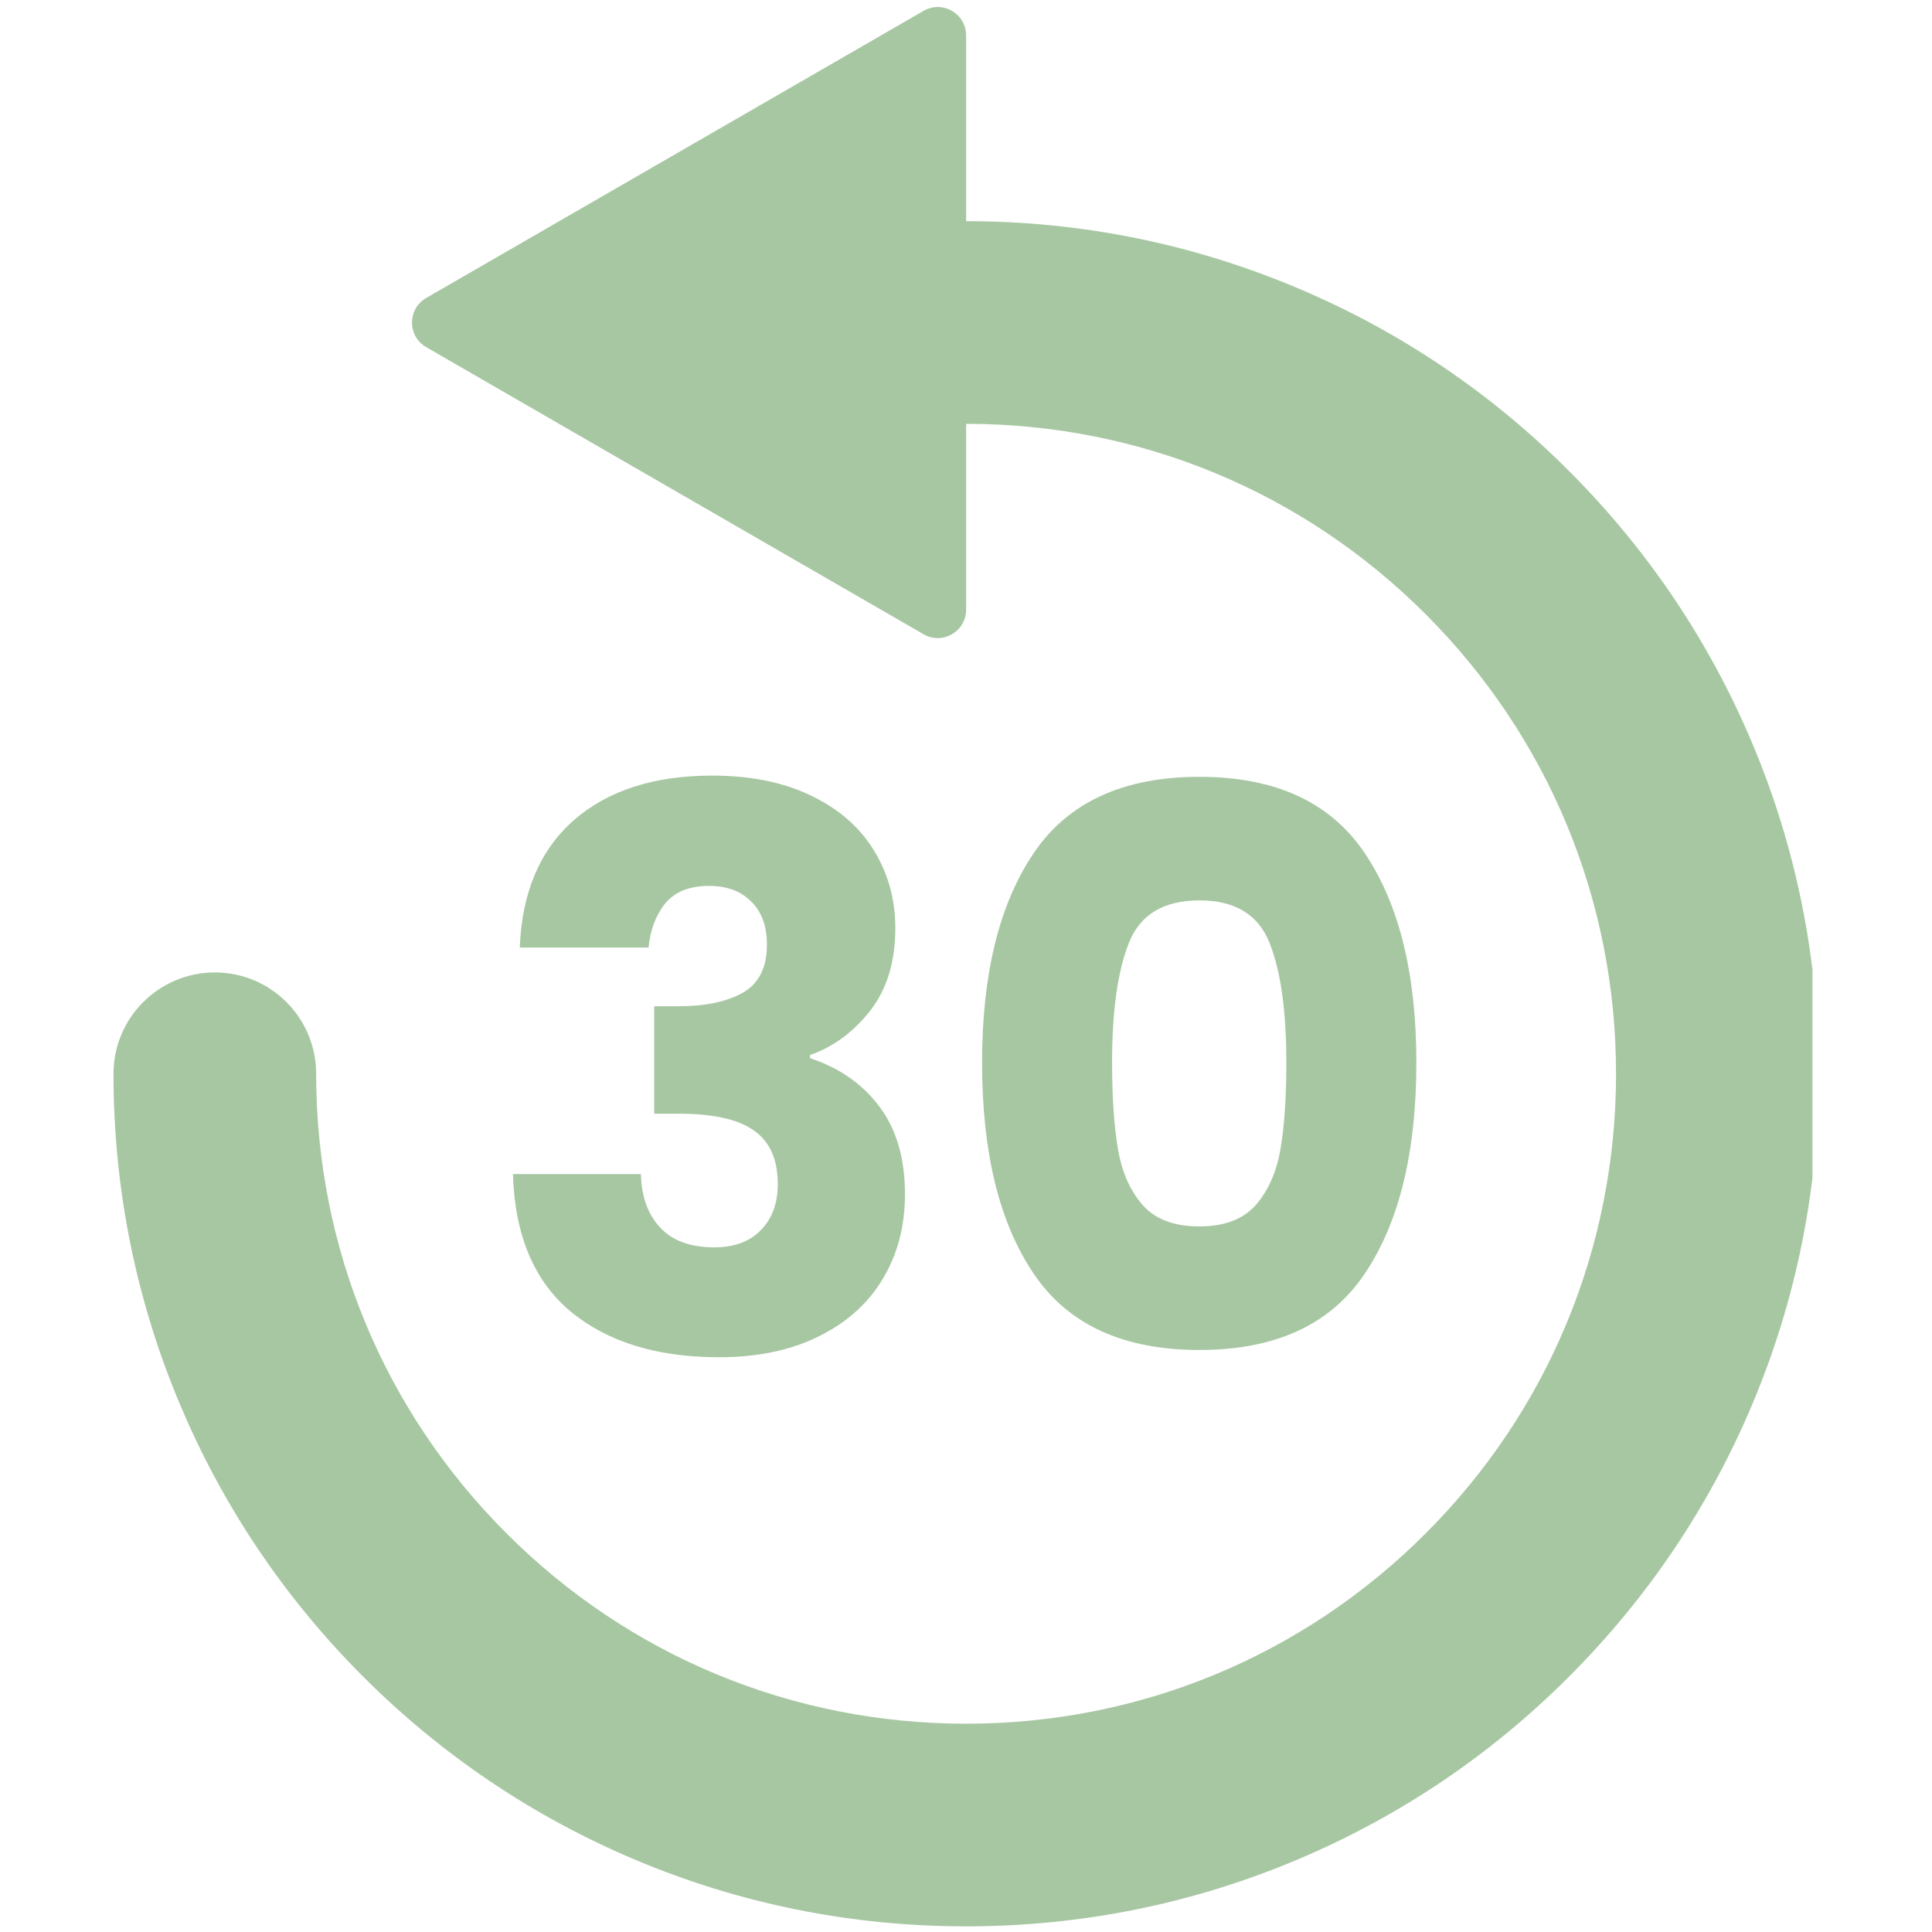 <svg xmlns="http://www.w3.org/2000/svg" xmlns:xlink="http://www.w3.org/1999/xlink" width="100" zoomAndPan="magnify" viewBox="0 0 75 75" height="100" preserveAspectRatio="xMidYMid meet" version="1.0"><defs><g/><clipPath id="71b029d4fb"><path d="M 4.359 0 L 70.359 0 L 70.359 75 L 4.359 75 Z M 4.359 0 " clip-rule="nonzero"/></clipPath></defs><rect x="-7.5" width="90" fill="#ffffff" y="-7.5" height="90" fill-opacity="1"/><rect x="-7.5" width="90" fill="#ffffff" y="-7.5" height="90" fill-opacity="1"/><g clip-path="url(#71b029d4fb)"><path fill="#a7c7a2" d="M 68 28.801 C 66.332 24.859 63.945 21.32 60.906 18.281 C 57.871 15.242 54.332 12.855 50.387 11.191 C 46.305 9.465 41.969 8.586 37.504 8.586 L 37.504 1.375 C 37.504 0.527 36.586 -0.004 35.852 0.422 L 16.547 11.566 C 15.809 11.992 15.809 13.051 16.547 13.477 L 35.852 24.621 C 36.586 25.047 37.504 24.516 37.504 23.668 L 37.504 16.453 C 44.242 16.453 50.578 19.078 55.344 23.844 C 60.109 28.609 62.734 34.945 62.734 41.684 C 62.734 48.426 60.109 54.762 55.344 59.527 C 50.578 64.293 44.242 66.914 37.504 66.914 C 30.766 66.914 24.43 64.293 19.664 59.527 C 14.898 54.762 12.273 48.426 12.273 41.684 C 12.273 39.512 10.512 37.75 8.34 37.75 C 6.168 37.75 4.406 39.512 4.406 41.684 C 4.406 46.152 5.281 50.488 7.008 54.57 C 8.676 58.512 11.062 62.051 14.102 65.09 C 17.141 68.129 20.68 70.512 24.621 72.18 C 28.703 73.906 33.039 74.781 37.504 74.781 C 41.969 74.781 46.305 73.906 50.387 72.18 C 54.332 70.512 57.871 68.129 60.906 65.09 C 63.945 62.051 66.332 58.512 68 54.57 C 69.727 50.488 70.602 46.152 70.602 41.684 C 70.602 37.219 69.727 32.883 68 28.801 Z M 68 28.801 " fill-opacity="1" fill-rule="nonzero"/></g><g fill="#a7c7a2" fill-opacity="1"><g transform="translate(18.647, 52.5)"><g><path d="M 1.531 -15.719 C 1.613 -17.852 2.312 -19.5 3.625 -20.656 C 4.945 -21.812 6.738 -22.391 9 -22.391 C 10.5 -22.391 11.781 -22.129 12.844 -21.609 C 13.914 -21.098 14.727 -20.391 15.281 -19.484 C 15.832 -18.586 16.109 -17.582 16.109 -16.469 C 16.109 -15.145 15.773 -14.066 15.109 -13.234 C 14.453 -12.41 13.68 -11.848 12.797 -11.547 L 12.797 -11.422 C 13.941 -11.047 14.844 -10.414 15.5 -9.531 C 16.156 -8.656 16.484 -7.523 16.484 -6.141 C 16.484 -4.898 16.195 -3.805 15.625 -2.859 C 15.062 -1.91 14.234 -1.164 13.141 -0.625 C 12.055 -0.082 10.766 0.188 9.266 0.188 C 6.867 0.188 4.953 -0.398 3.516 -1.578 C 2.086 -2.766 1.336 -4.547 1.266 -6.922 L 6.234 -6.922 C 6.254 -6.047 6.504 -5.352 6.984 -4.844 C 7.461 -4.332 8.16 -4.078 9.078 -4.078 C 9.859 -4.078 10.461 -4.301 10.891 -4.75 C 11.328 -5.195 11.547 -5.789 11.547 -6.531 C 11.547 -7.488 11.238 -8.18 10.625 -8.609 C 10.02 -9.047 9.047 -9.266 7.703 -9.266 L 6.75 -9.266 L 6.75 -13.438 L 7.703 -13.438 C 8.723 -13.438 9.547 -13.609 10.172 -13.953 C 10.805 -14.305 11.125 -14.93 11.125 -15.828 C 11.125 -16.547 10.922 -17.102 10.516 -17.5 C 10.117 -17.906 9.57 -18.109 8.875 -18.109 C 8.113 -18.109 7.547 -17.879 7.172 -17.422 C 6.805 -16.961 6.594 -16.395 6.531 -15.719 Z M 1.531 -15.719 "/></g></g></g><g fill="#a7c7a2" fill-opacity="1"><g transform="translate(36.78, 52.5)"><g><path d="M 1.344 -11.25 C 1.344 -14.688 2.008 -17.395 3.344 -19.375 C 4.676 -21.352 6.82 -22.344 9.781 -22.344 C 12.738 -22.344 14.879 -21.352 16.203 -19.375 C 17.535 -17.395 18.203 -14.688 18.203 -11.25 C 18.203 -7.77 17.535 -5.039 16.203 -3.062 C 14.879 -1.082 12.738 -0.094 9.781 -0.094 C 6.82 -0.094 4.676 -1.082 3.344 -3.062 C 2.008 -5.039 1.344 -7.77 1.344 -11.25 Z M 13.156 -11.25 C 13.156 -13.258 12.938 -14.812 12.5 -15.906 C 12.062 -17 11.156 -17.547 9.781 -17.547 C 8.395 -17.547 7.484 -17 7.047 -15.906 C 6.609 -14.812 6.391 -13.258 6.391 -11.25 C 6.391 -9.883 6.469 -8.754 6.625 -7.859 C 6.781 -6.973 7.102 -6.254 7.594 -5.703 C 8.082 -5.16 8.812 -4.891 9.781 -4.891 C 10.738 -4.891 11.461 -5.16 11.953 -5.703 C 12.441 -6.254 12.766 -6.973 12.922 -7.859 C 13.078 -8.754 13.156 -9.883 13.156 -11.25 Z M 13.156 -11.25 "/></g></g></g></svg>